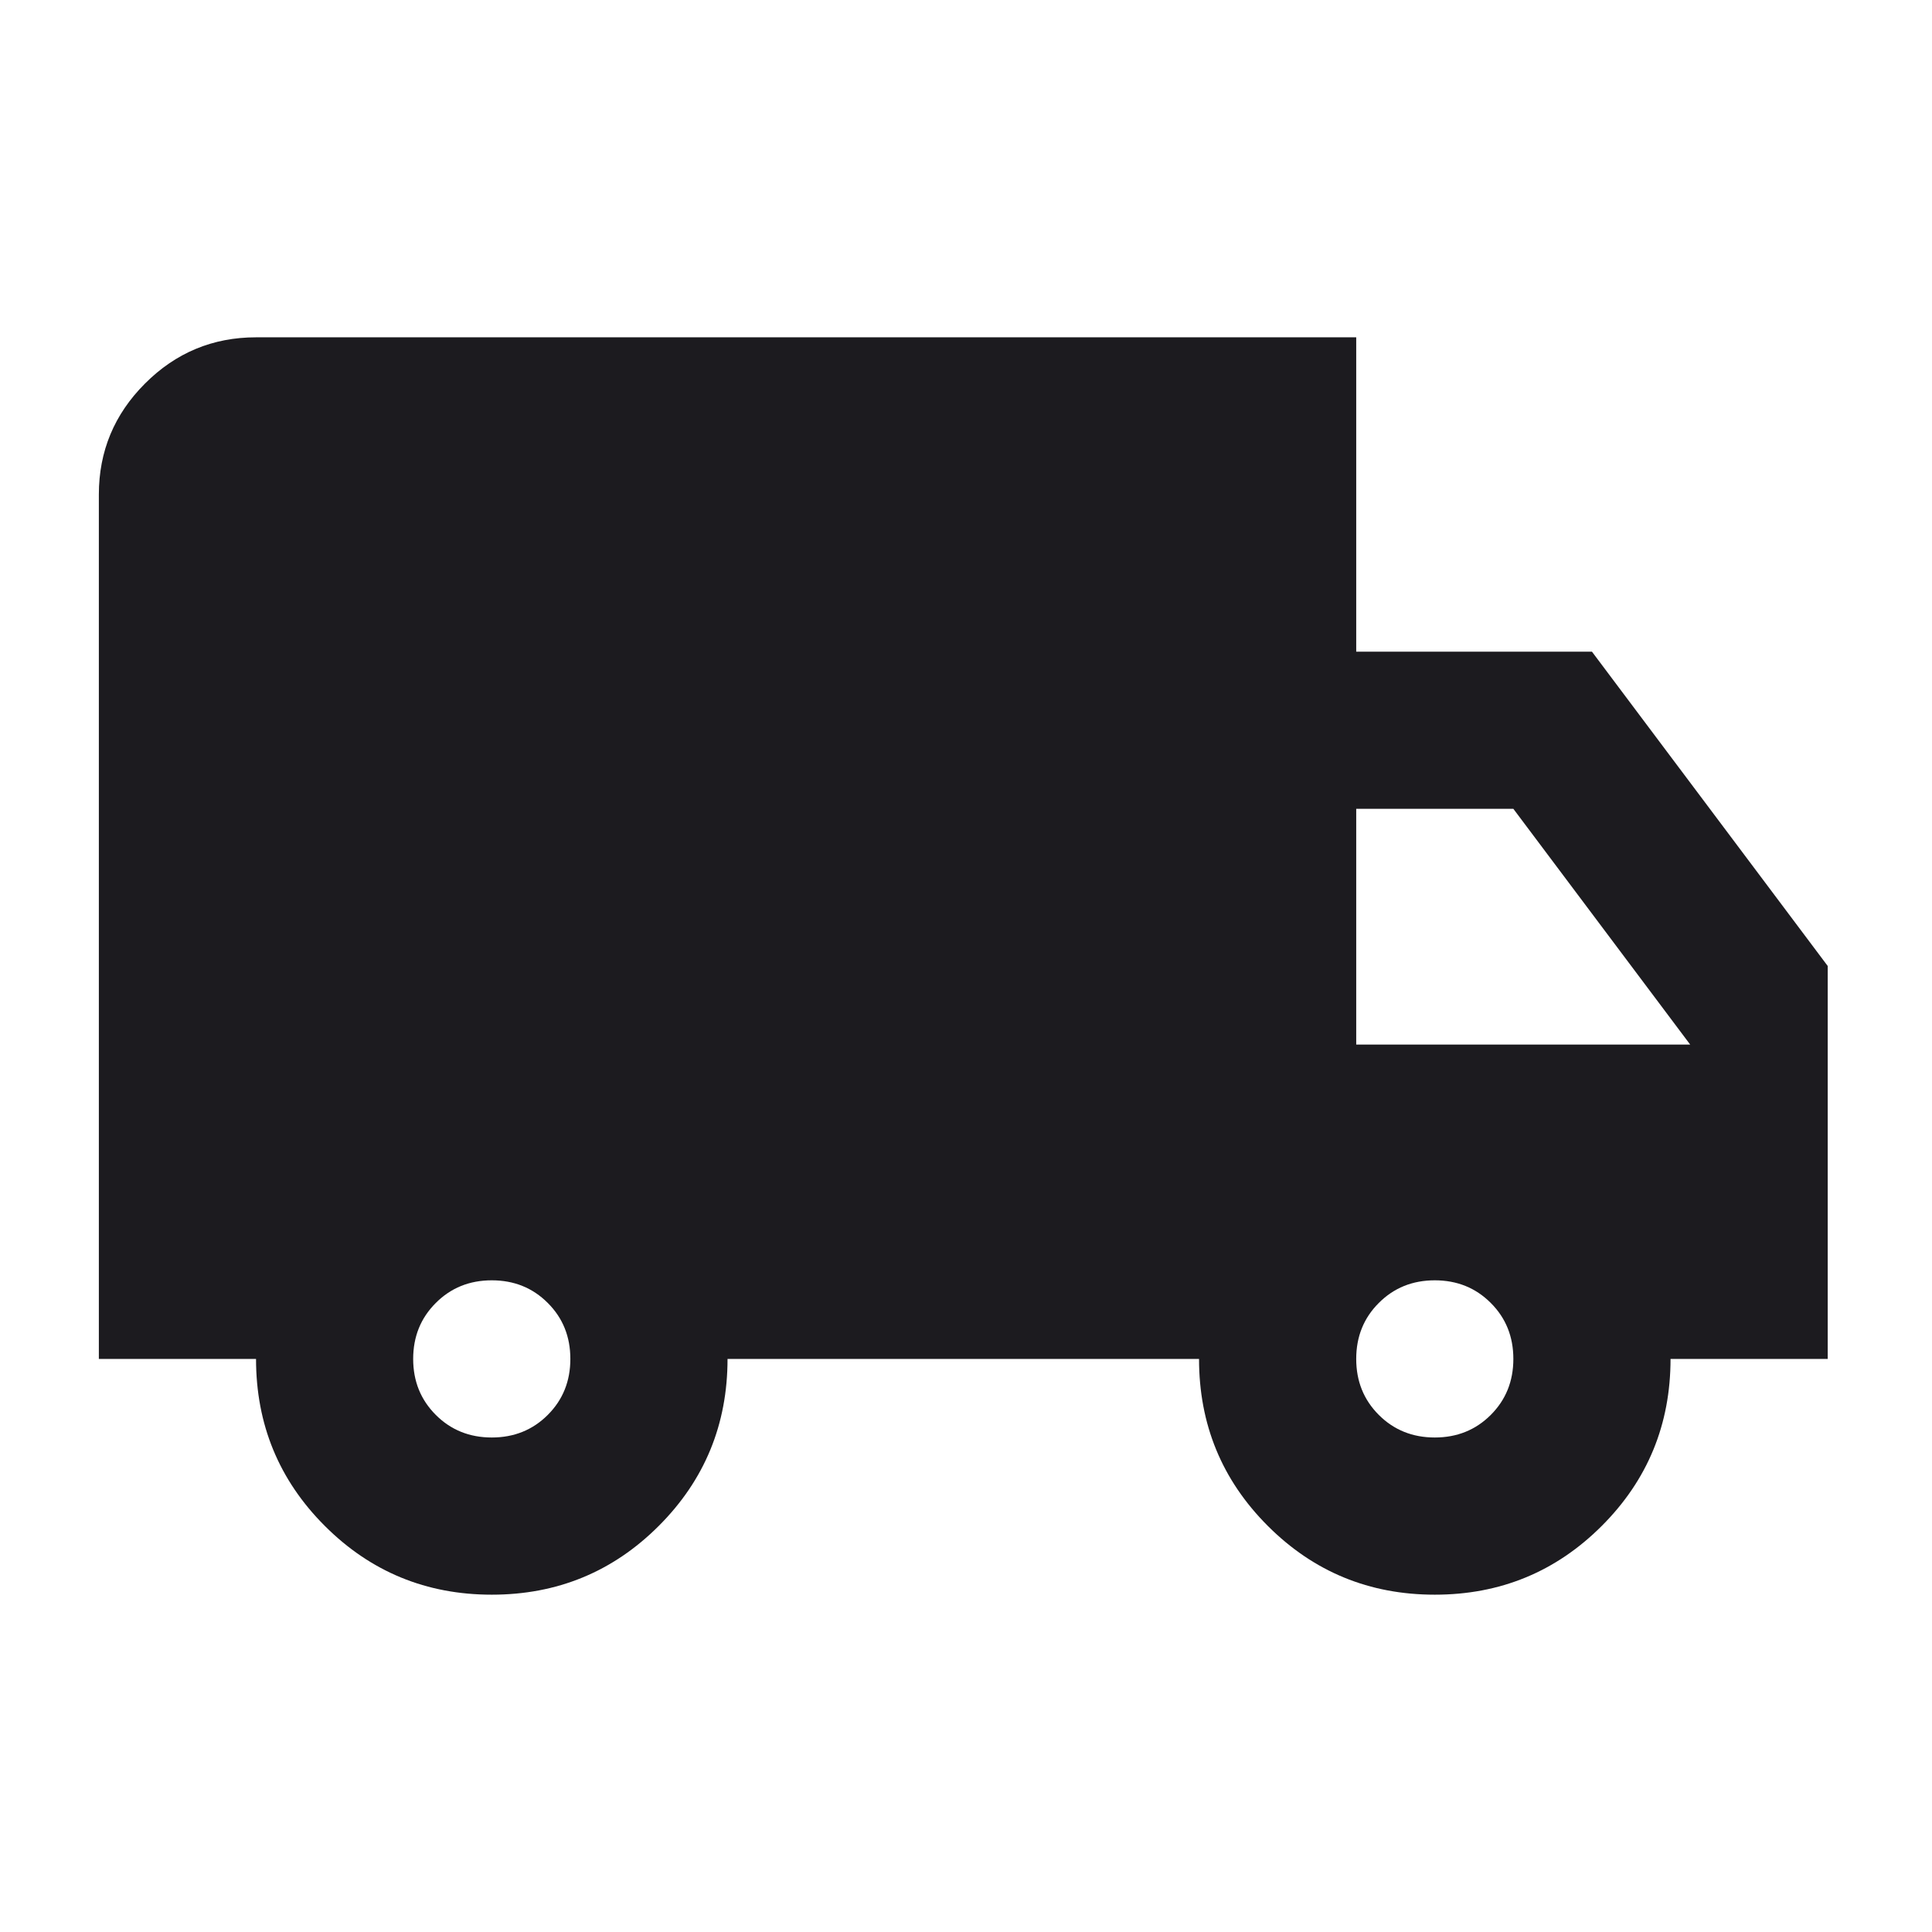 <svg width="42" height="42" viewBox="0 0 42 42" fill="none" xmlns="http://www.w3.org/2000/svg">
<mask id="mask0_405_842" style="mask-type:alpha" maskUnits="userSpaceOnUse" x="0" y="0" width="42" height="42">
<rect x="0.441" y="0.5" width="41" height="41" fill="#D9D9D9"/>
</mask>
<g mask="url(#mask0_405_842)">
<path d="M10.691 34.667C9.267 34.667 8.057 34.168 7.061 33.172C6.064 32.175 5.566 30.965 5.566 29.542H2.149V10.75C2.149 9.81 2.484 9.006 3.153 8.337C3.822 7.668 4.626 7.333 5.566 7.333H29.483V14.167H34.608L39.733 21V29.542H36.316C36.316 30.965 35.818 32.175 34.821 33.172C33.825 34.168 32.614 34.667 31.191 34.667C29.767 34.667 28.557 34.168 27.561 33.172C26.564 32.175 26.066 30.965 26.066 29.542H15.816C15.816 30.965 15.318 32.175 14.321 33.172C13.325 34.168 12.114 34.667 10.691 34.667ZM10.691 31.25C11.175 31.25 11.581 31.086 11.908 30.759C12.236 30.431 12.399 30.026 12.399 29.542C12.399 29.058 12.236 28.652 11.908 28.325C11.581 27.997 11.175 27.833 10.691 27.833C10.207 27.833 9.801 27.997 9.474 28.325C9.146 28.652 8.982 29.058 8.982 29.542C8.982 30.026 9.146 30.431 9.474 30.759C9.801 31.086 10.207 31.25 10.691 31.25ZM31.191 31.25C31.675 31.25 32.081 31.086 32.408 30.759C32.736 30.431 32.899 30.026 32.899 29.542C32.899 29.058 32.736 28.652 32.408 28.325C32.081 27.997 31.675 27.833 31.191 27.833C30.707 27.833 30.301 27.997 29.974 28.325C29.646 28.652 29.483 29.058 29.483 29.542C29.483 30.026 29.646 30.431 29.974 30.759C30.301 31.086 30.707 31.25 31.191 31.25ZM29.483 22.708H36.743L32.899 17.583H29.483V22.708Z" fill="#1C1B1F"/>
</g>
</svg>
